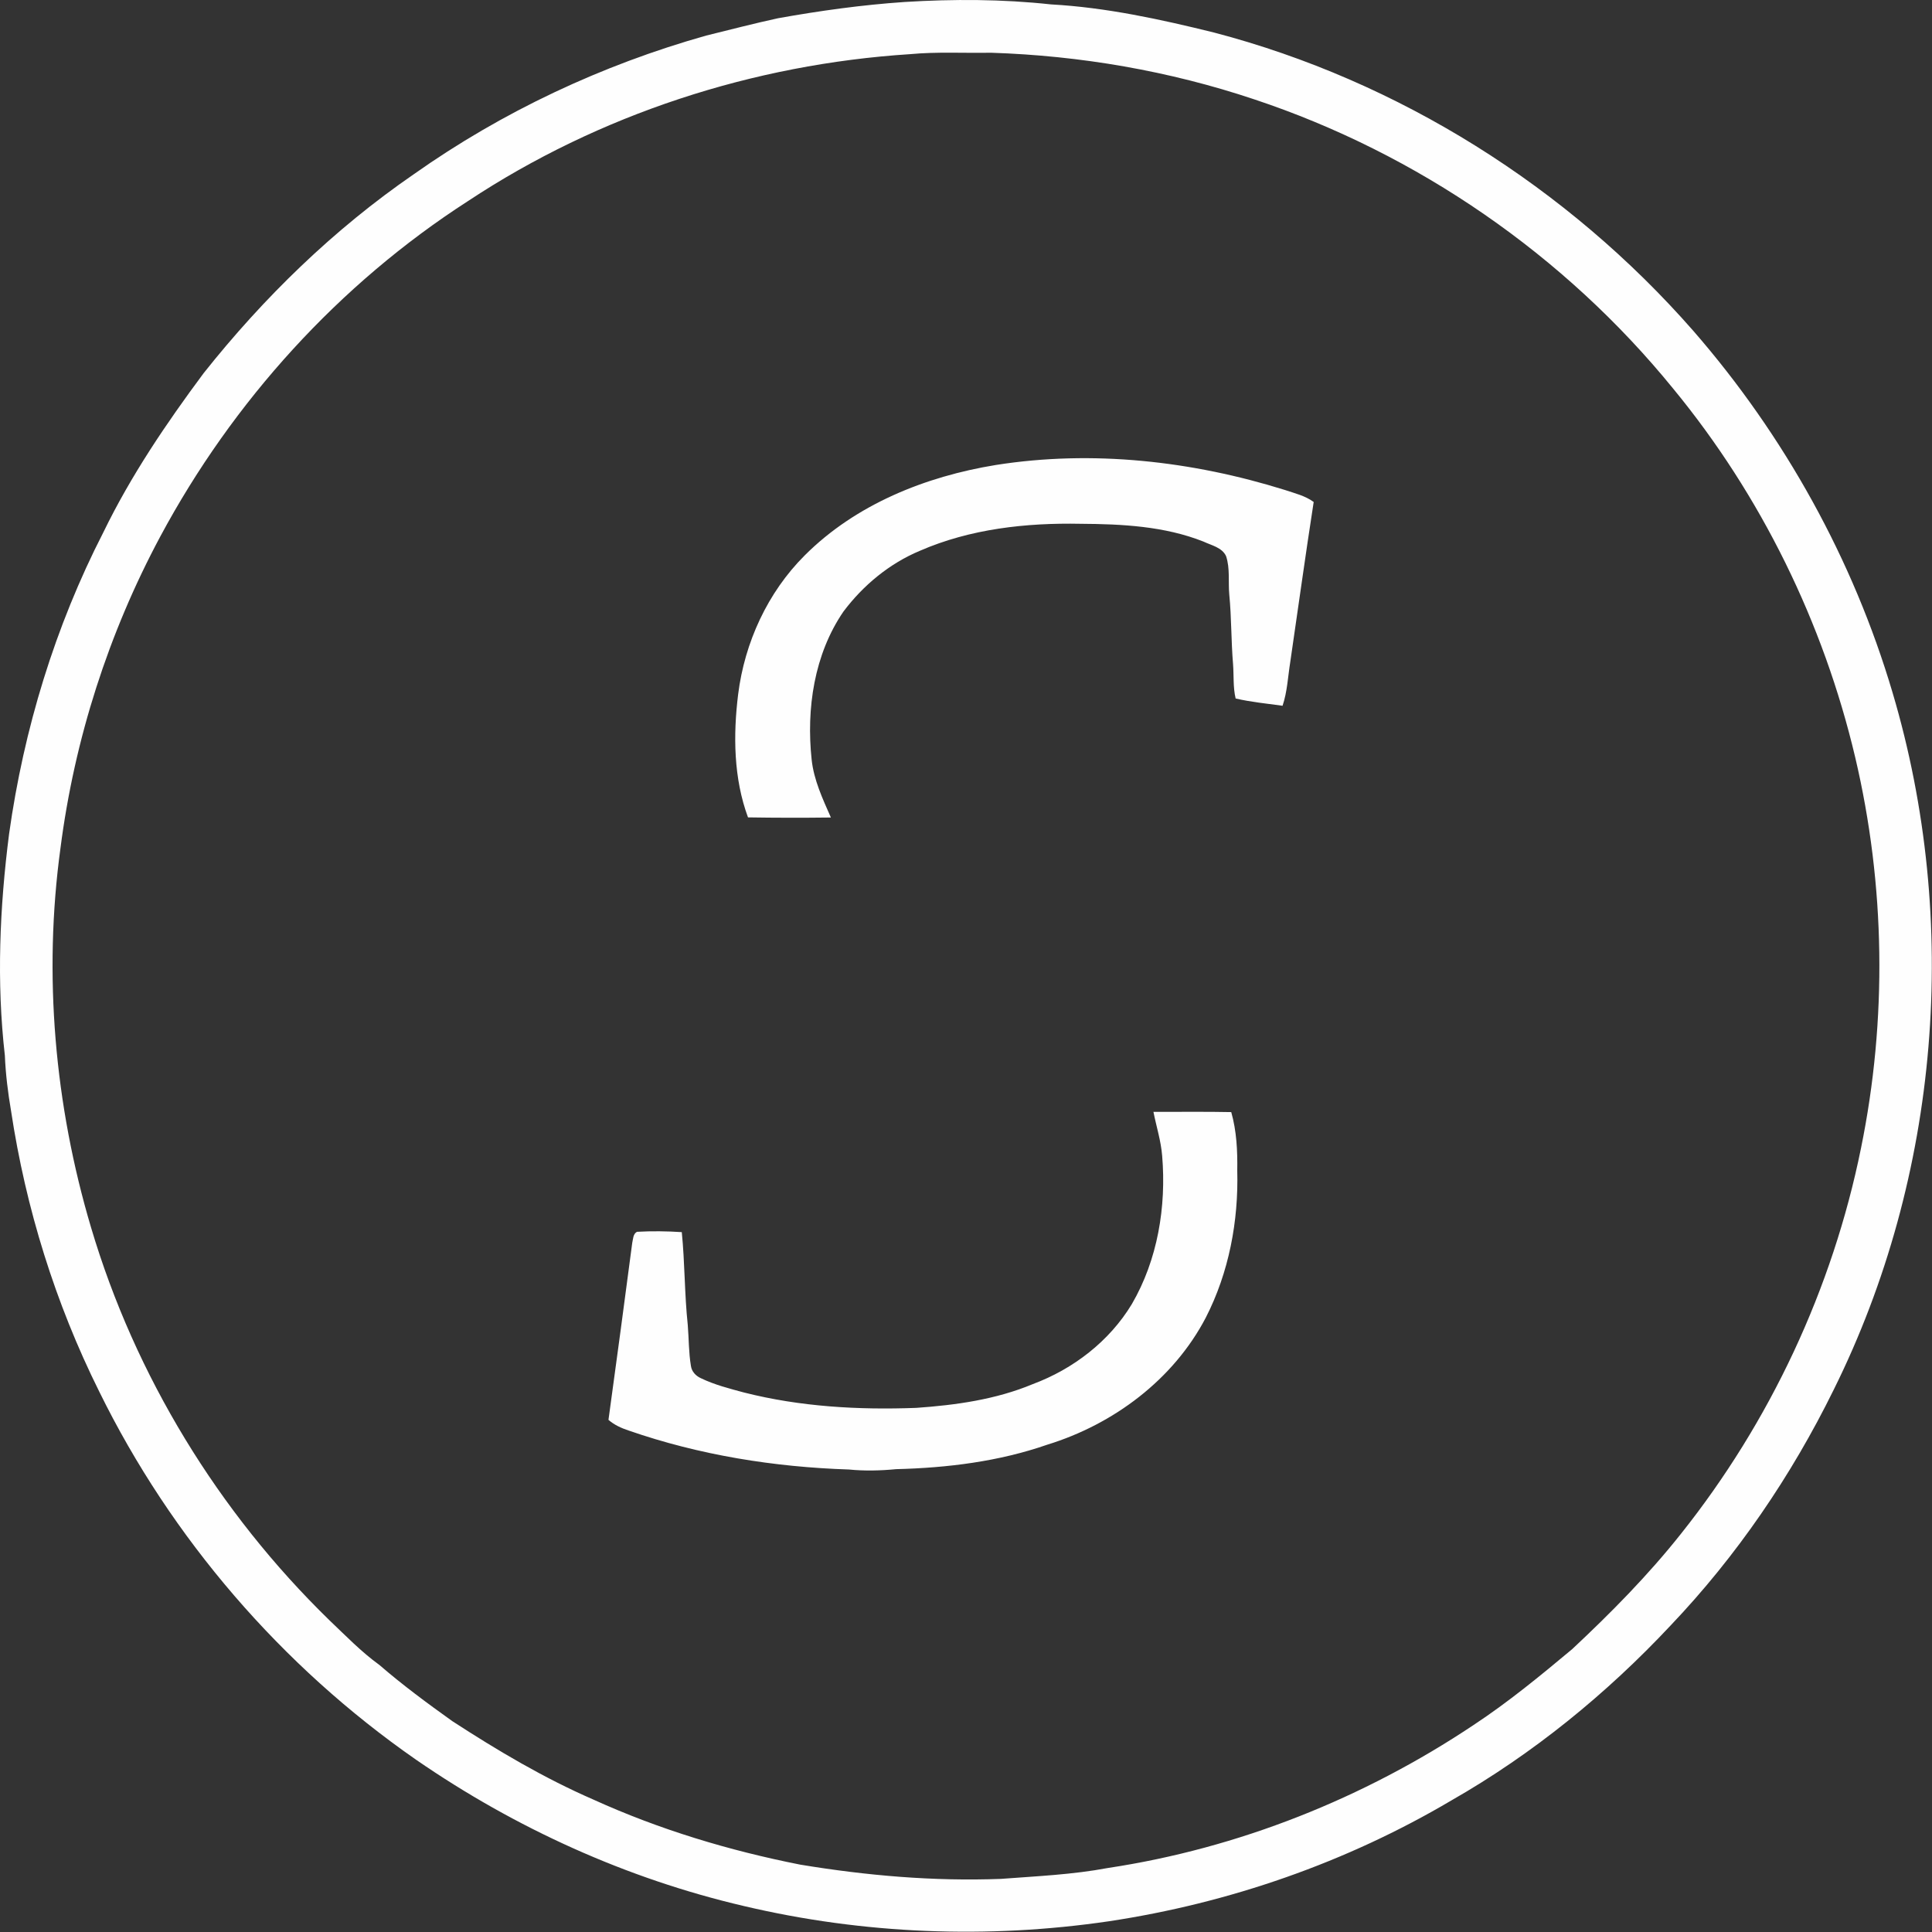<?xml version="1.0" encoding="UTF-8" standalone="no"?>
<!DOCTYPE svg PUBLIC "-//W3C//DTD SVG 1.1//EN" "http://www.w3.org/Graphics/SVG/1.1/DTD/svg11.dtd">
<svg width="100%" height="100%" viewBox="0 0 775 775" version="1.1" xmlns="http://www.w3.org/2000/svg" xmlns:xlink="http://www.w3.org/1999/xlink" xml:space="preserve" xmlns:serif="http://www.serif.com/" style="fill-rule:evenodd;clip-rule:evenodd;stroke-linejoin:round;stroke-miterlimit:2;">
    <rect x="0" y="0" width="775" height="775" fill="#333333" stroke="none"/>
    <g transform="matrix(1,0,0,1,-140.45,-183.222)">
        <g transform="matrix(1,0,0,1,-97.039,-54.294)">
            <path d="M600.37,238.31C619.91,237.1 639.59,237.16 659.06,239.28C681.21,240.5 702.97,245.26 724.45,250.56C798.64,269.98 866.28,312.62 916.75,370.24C953.28,412.21 980.88,461.98 996.67,515.36C1023.93,607.18 1015.66,709.15 973.05,795.01C956.07,829.55 934.15,861.71 907.59,889.6C881.87,917.05 852.36,941.09 819.66,959.76C777.58,984.62 730.56,1000.95 682.26,1008.22C633.69,1015.35 583.77,1013.4 535.97,1002.12C488.9,991.16 444.14,970.83 404.39,943.41C350.47,905.93 306.23,854.64 277.28,795.7C259.69,760.33 247.81,722.17 241.92,683.12C240.66,675.78 239.75,668.38 239.44,660.93C236.06,631.39 237.36,601.48 241.13,572.06C247.02,530.01 259.57,488.81 278.97,451.01C289.98,428.33 304.18,407.37 319.2,387.18C343.32,356.8 371.45,329.43 403.46,307.42C438.98,282.32 478.94,263.57 520.789,251.78C530.38,249.42 539.94,246.93 549.6,244.83C566.41,241.82 583.33,239.47 600.37,238.31ZM602.55,259.24C539.7,263.28 477.8,283.38 425.21,318.18C373.46,351.52 330.86,398.53 301.79,452.72C281.02,491.49 267.35,534.08 261.75,577.71C254.8,628.54 259.4,680.77 274.01,729.901C291.68,789.43 325.11,844.1 369.57,887.4C376.1,893.61 382.38,900.12 389.71,905.42C399.01,913.47 408.91,920.77 418.91,927.92C437.01,939.69 455.67,950.76 475.5,959.39C501.97,971.42 529.99,979.86 558.48,985.49C585.07,989.891 612.04,992.24 639,991.21C653.32,990.12 667.74,989.511 681.9,986.84C734.24,978.95 784.57,958.88 828.56,929.51C842.49,920.33 855.38,909.72 868.16,899.04C883.63,884.57 898.57,869.45 911.75,852.83C947.56,807.89 972.6,754.41 984.01,698.08C994.56,646.48 993.77,592.64 981.7,541.37C968.96,487.37 943.92,436.22 908.63,393.37C865.11,339.86 806.07,299.13 740.62,277.37C706.58,265.97 670.85,259.82 635,258.67C624.18,258.87 613.33,258.23 602.55,259.24ZM636.95,424.04C675.72,417.92 715.66,422.42 752.97,434.08C756.9,435.41 761.06,436.38 764.46,438.88C761.14,460.28 758.19,481.74 755.05,503.16C754.11,509 753.88,514.99 751.97,520.63C745.68,519.74 739.34,519.15 733.15,517.71C732.08,513.21 732.46,508.57 732.12,504C731.33,494.69 731.51,485.33 730.6,476.03C730.12,470.9 730.97,465.55 729.31,460.59C727.68,457.09 723.43,456.29 720.26,454.77C704.65,448.58 687.6,447.73 670.99,447.63C649.08,447.2 626.69,449.65 606.44,458.48C594.25,463.59 583.74,472.3 575.83,482.83C564.06,500.01 560.89,521.83 563.07,542.2C563.94,550.43 567.5,557.97 570.79,565.45C559.71,565.59 548.62,565.58 537.54,565.4C531.75,549.7 531.56,532.44 533.59,516C536.2,495.22 545.42,475.14 560.3,460.3C580.76,439.83 608.75,428.64 636.95,424.04ZM700.18,683.53C710.58,683.57 720.99,683.4 731.39,683.62C733.54,691.22 733.93,699.14 733.8,707C734.35,727.3 730.48,747.93 721.17,766.08C708.18,790.94 684.15,808.87 657.58,817.04C638.13,823.8 617.49,826.34 596.98,826.85C590.67,827.46 584.31,827.62 578,826.99C548.04,826.02 518.039,821.21 489.67,811.36C486.74,810.4 483.9,809.11 481.57,807.08C484.8,783.42 488.02,759.77 491.1,736.1C491.48,734.54 491.39,732.521 493,731.64C498.98,731.3 505,731.38 510.98,731.771C512.219,744.12 512.06,756.58 513.37,768.93C513.83,774.44 513.729,780 514.65,785.47C514.96,787.7 516.61,789.46 518.63,790.36C524.13,793.02 530.09,794.53 535.97,796.11C558.48,801.82 581.87,803.14 605.01,802.27C620.93,801.16 637,798.92 651.82,792.72C668.03,786.68 682.51,775.54 691.5,760.66C701.88,742.85 705.38,721.59 703.68,701.21C703.21,695.19 701.35,689.42 700.18,683.53Z" style="fill:rgb(254,254,254);fill-rule:nonzero;"/>
        </g>
    </g>
</svg>

